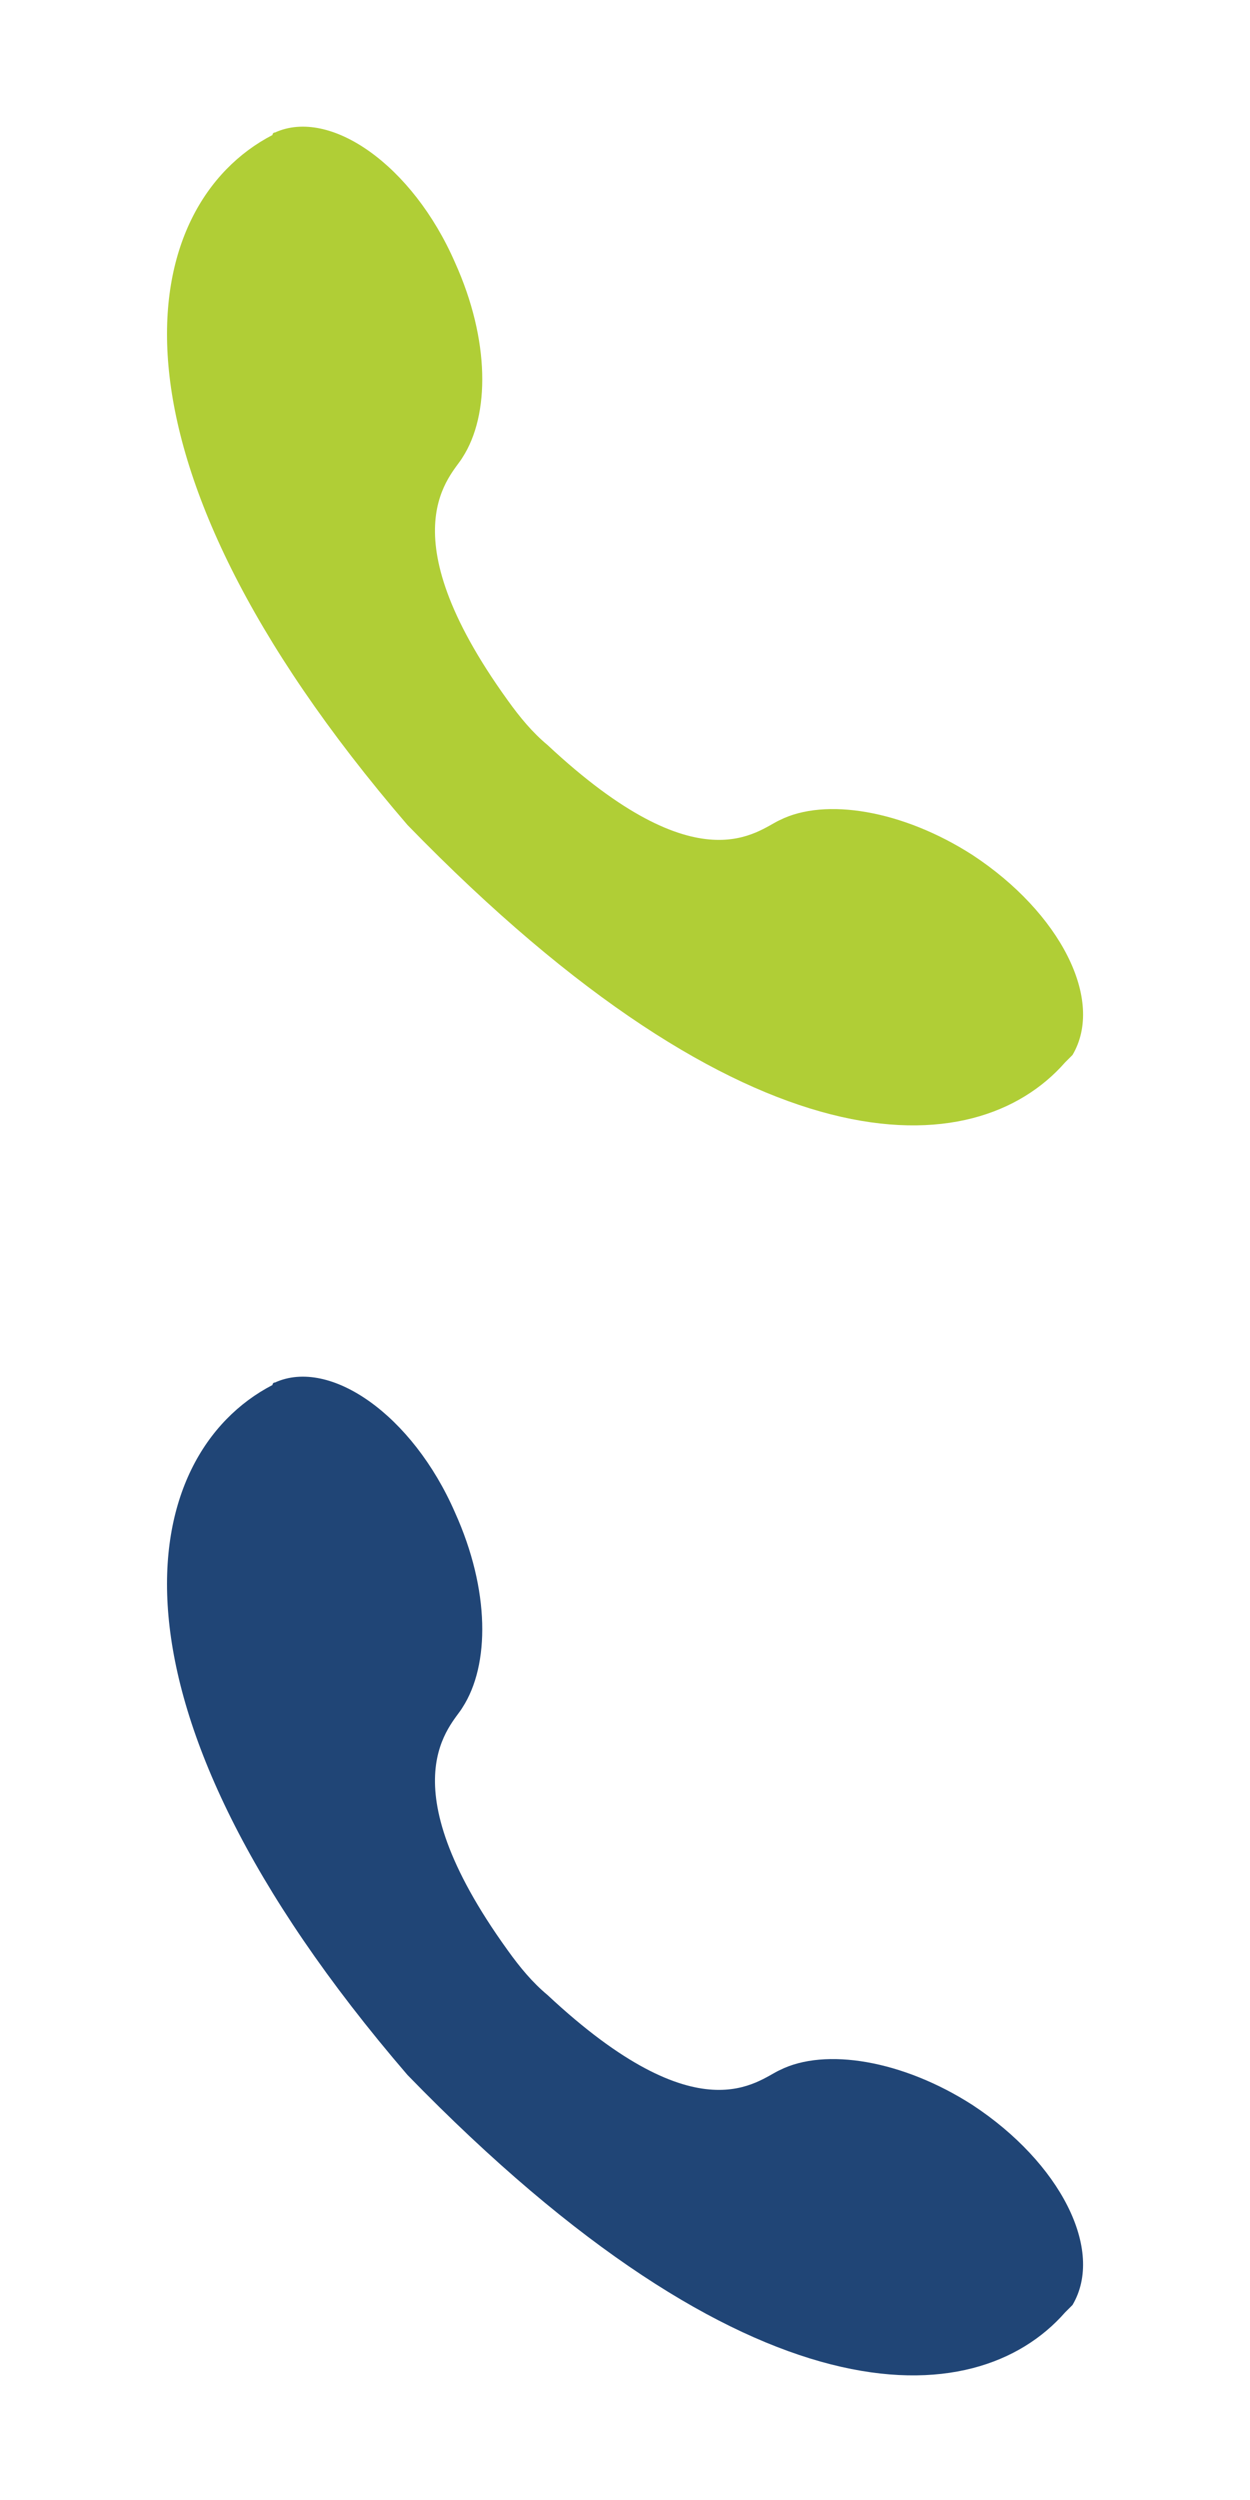 <?xml version="1.0" encoding="utf-8"?>
<!-- Generator: Adobe Illustrator 23.1.1, SVG Export Plug-In . SVG Version: 6.00 Build 0)  -->
<svg version="1.1" id="Layer_1" xmlns="http://www.w3.org/2000/svg" xmlns:xlink="http://www.w3.org/1999/xlink" x="0px" y="0px"
	 width="50px" height="100px" viewBox="0 0 50 100" style="enable-background:new 0 0 50 100;" xml:space="preserve">
<style type="text/css">
	.st0{fill:none;}
	.st1{fill:#B0CE36;}
	.st2{fill:#204576;}
</style>
<rect class="st0" width="50" height="50"/>
<path class="st1" d="M38.9,34.2c-2.8-1.8-5.9-2.3-7.7-1.4l0,0c-0.9,0.4-3.2,2.7-9.3-3c-0.6-0.5-1.1-1.1-1.6-1.8
	c-4.9-6.8-2.2-9-1.8-9.7l0,0c1.1-1.7,1.1-4.7-0.3-7.8c-1.7-3.9-5-6.2-7.2-5.2c-0.1,0-0.1,0.1-0.1,0.1l0,0
	c-5.4,2.8-7.5,12.6,5.4,27.6C30,47.1,39,46.6,42.6,42.5l0,0c0.1-0.1,0.2-0.2,0.3-0.3C44.2,40,42.4,36.5,38.9,34.2z"/>
<rect y="50" class="st0" width="50" height="50"/>
<path class="st2" d="M38.9,84.2c-2.8-1.8-5.9-2.3-7.7-1.4l0,0c-0.9,0.4-3.2,2.7-9.3-3c-0.6-0.5-1.1-1.1-1.6-1.8
	c-4.9-6.8-2.2-9-1.8-9.7l0,0c1.1-1.7,1.1-4.7-0.3-7.8c-1.7-3.9-5-6.2-7.2-5.2c-0.1,0-0.1,0.1-0.1,0.1l0,0
	c-5.4,2.8-7.5,12.6,5.4,27.6C30,97.1,39,96.6,42.6,92.5l0,0c0.1-0.1,0.2-0.2,0.3-0.3C44.2,90,42.4,86.5,38.9,84.2z"/>
</svg>
